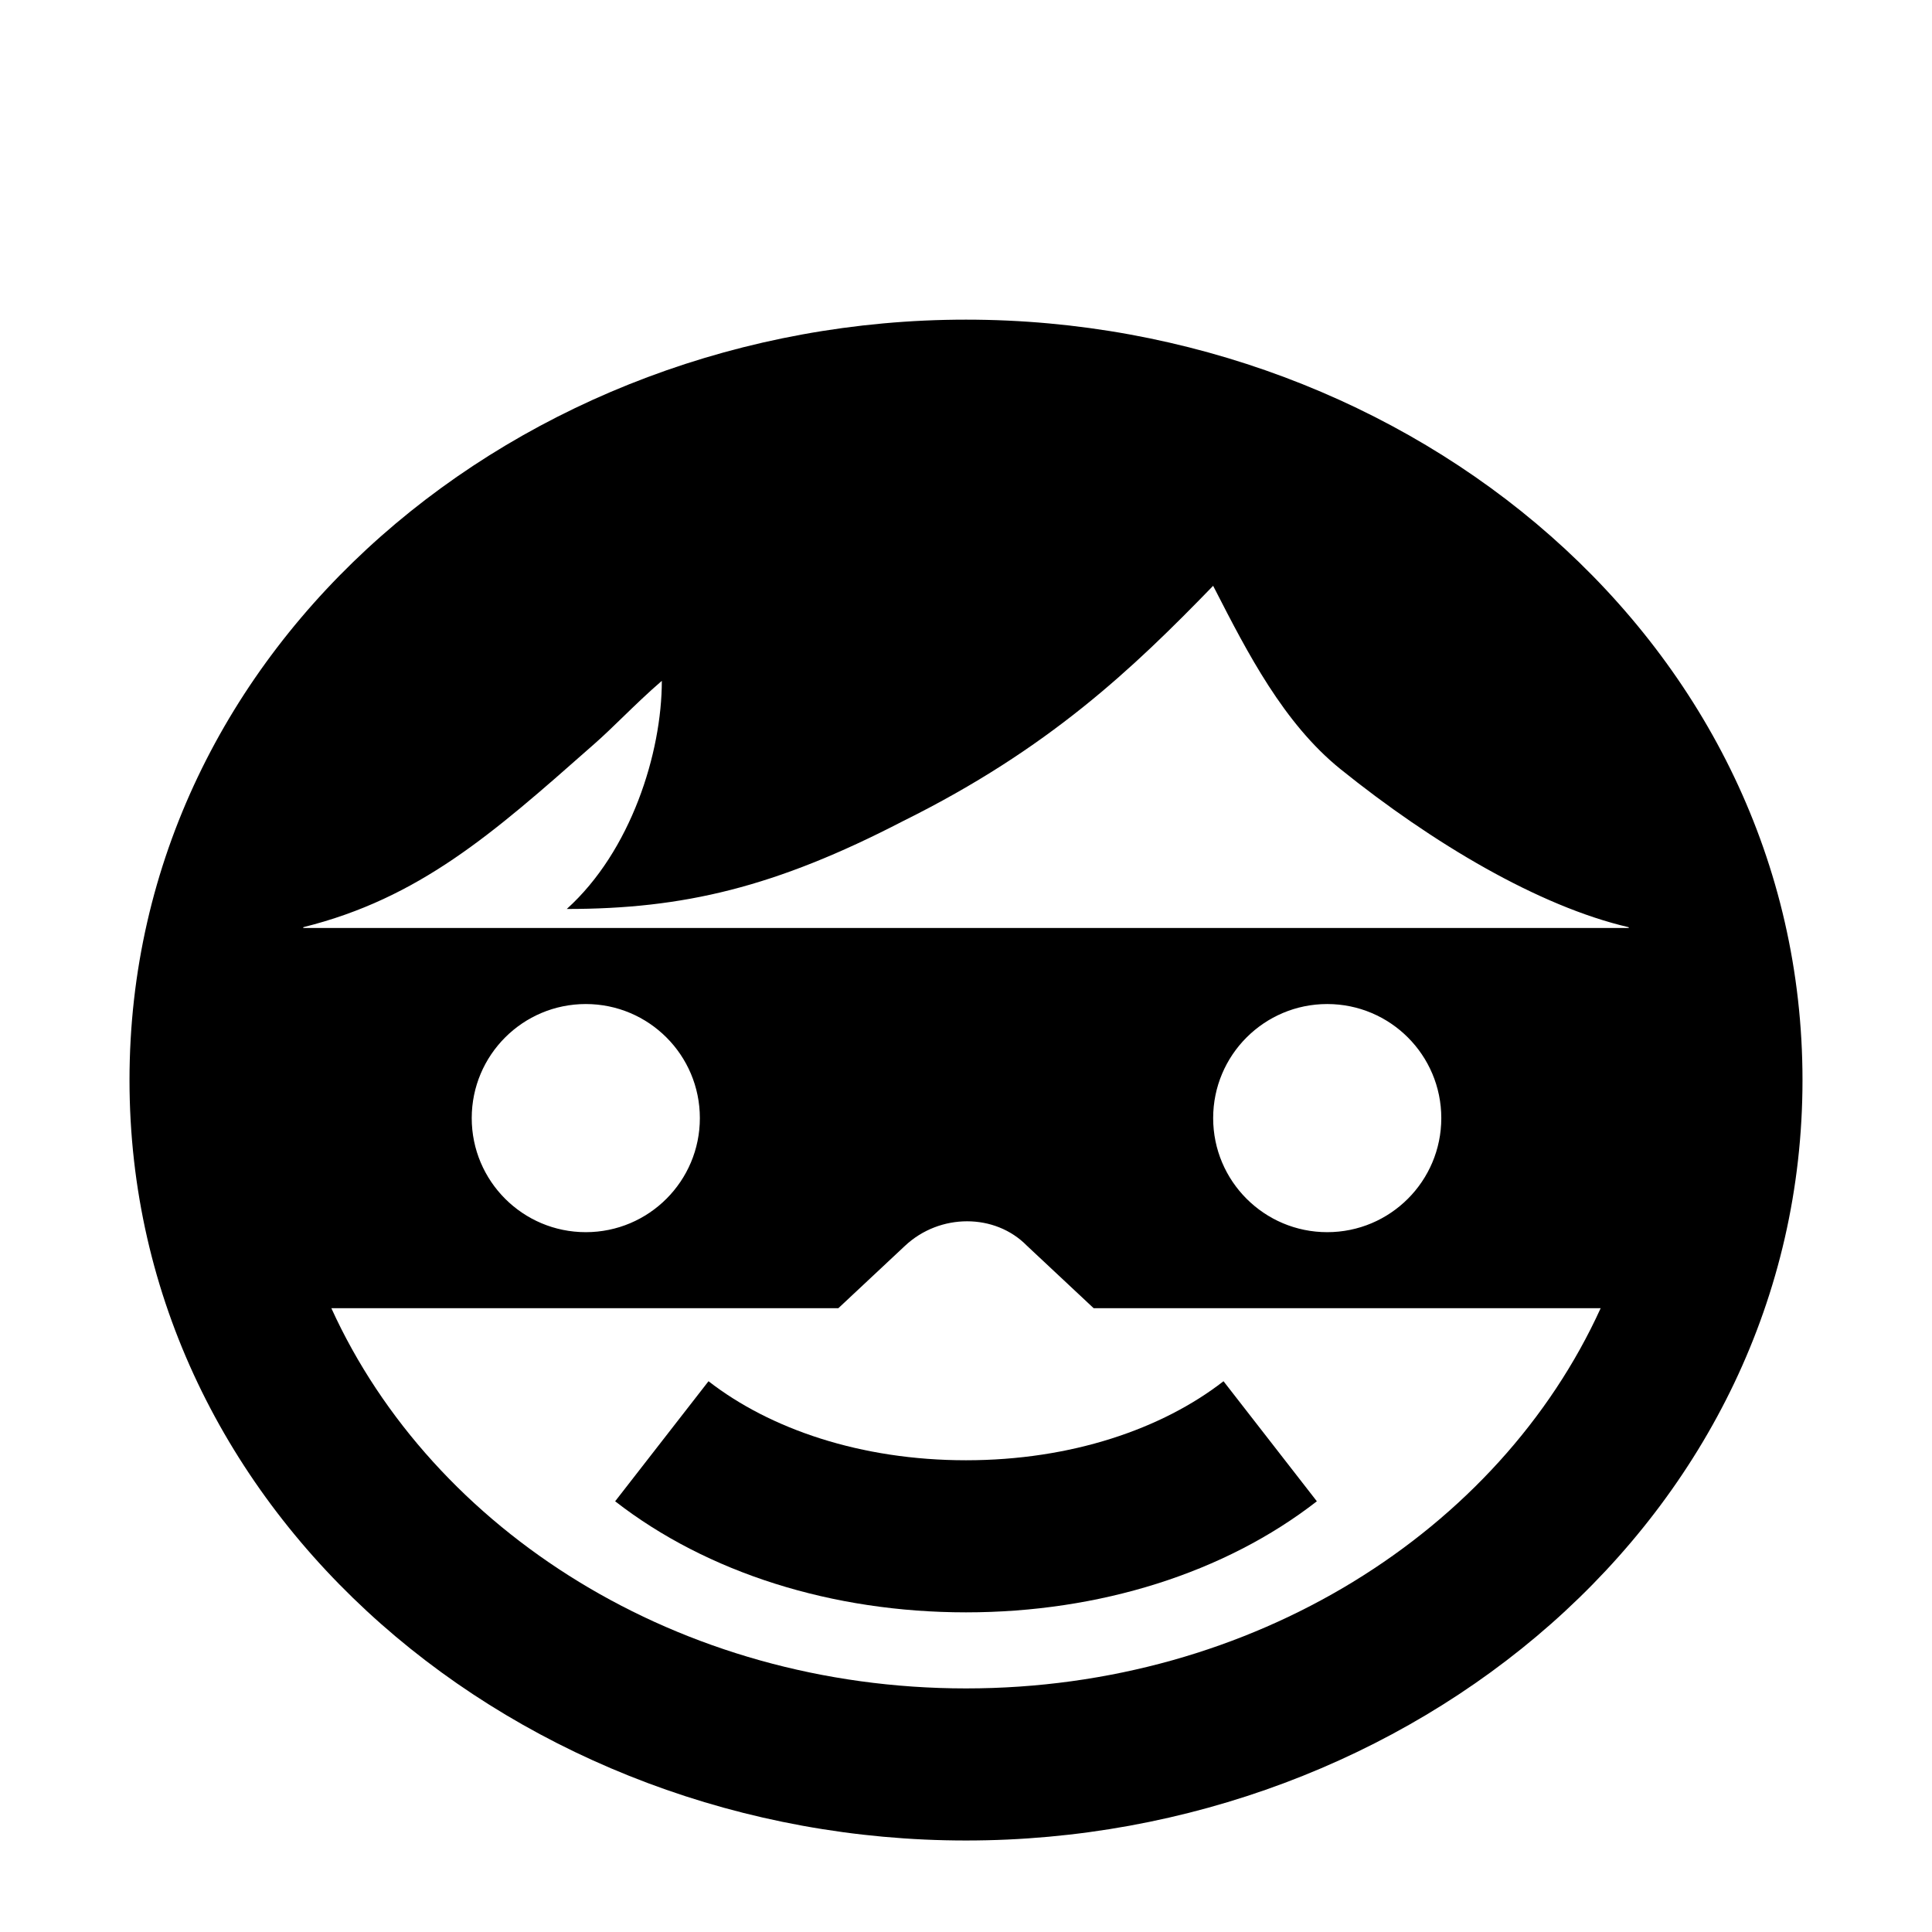 <?xml version="1.0" encoding="UTF-8"?>
<!-- Uploaded to: ICON Repo, www.svgrepo.com, Generator: ICON Repo Mixer Tools -->
<svg fill="#000000" width="800px" height="800px" version="1.1" viewBox="144 144 512 512" xmlns="http://www.w3.org/2000/svg">
 <g fill-rule="evenodd">
  <path d="m400 571.29c-35.414 0-68.582-10.461-92.98-29.434l24.742-31.816c16.285 12.66 40.371 20.945 68.238 20.945 27.867 0 51.957-8.285 68.242-20.945l24.738 31.816c-24.395 18.973-57.562 29.434-92.98 29.434z"/>
  <path d="m621.68 430.23c0 115.63-103.84 201.52-221.68 201.52-117.84 0-221.68-85.895-221.68-201.52 0-115.63 103.84-201.52 221.68-201.52 117.83 0 221.68 85.895 221.68 201.52zm-53.488 60.457c-26.906 59.082-92.074 100.76-168.19 100.76-76.117 0-141.29-41.68-168.19-100.76h134.36l17.684-16.555c9.227-8.637 23.836-8.637 32.293 0l17.684 16.555zm7.469-100.76h-351.32c0.023-0.074 0.043-0.148 0.066-0.219 30.762-7.664 50.227-24.848 76.047-47.637l1.324-1.168c2.269-2 4.676-4.332 7.219-6.801 3.234-3.133 6.691-6.488 10.395-9.672 0 19.137-8.207 45.148-25.191 60.457 30.887 0 55.207-5.715 89.18-23.32 38.453-19.059 60.758-40.285 82.113-62.324l0.504 0.98c8.559 16.691 18.164 35.422 33.199 47.566 24.457 19.699 52.617 36.395 76.402 41.93 0.02 0.07 0.039 0.137 0.059 0.207zm-246.19 50.383c0 16.691-13.535 30.227-30.227 30.227-16.695 0-30.23-13.535-30.23-30.227 0-16.695 13.535-30.23 30.23-30.23 16.691 0 30.227 13.535 30.227 30.23zm166.26 30.227c16.695 0 30.227-13.535 30.227-30.227 0-16.695-13.531-30.23-30.227-30.23-16.695 0-30.23 13.535-30.23 30.23 0 16.691 13.535 30.227 30.23 30.227z"/>
 </g>
</svg>